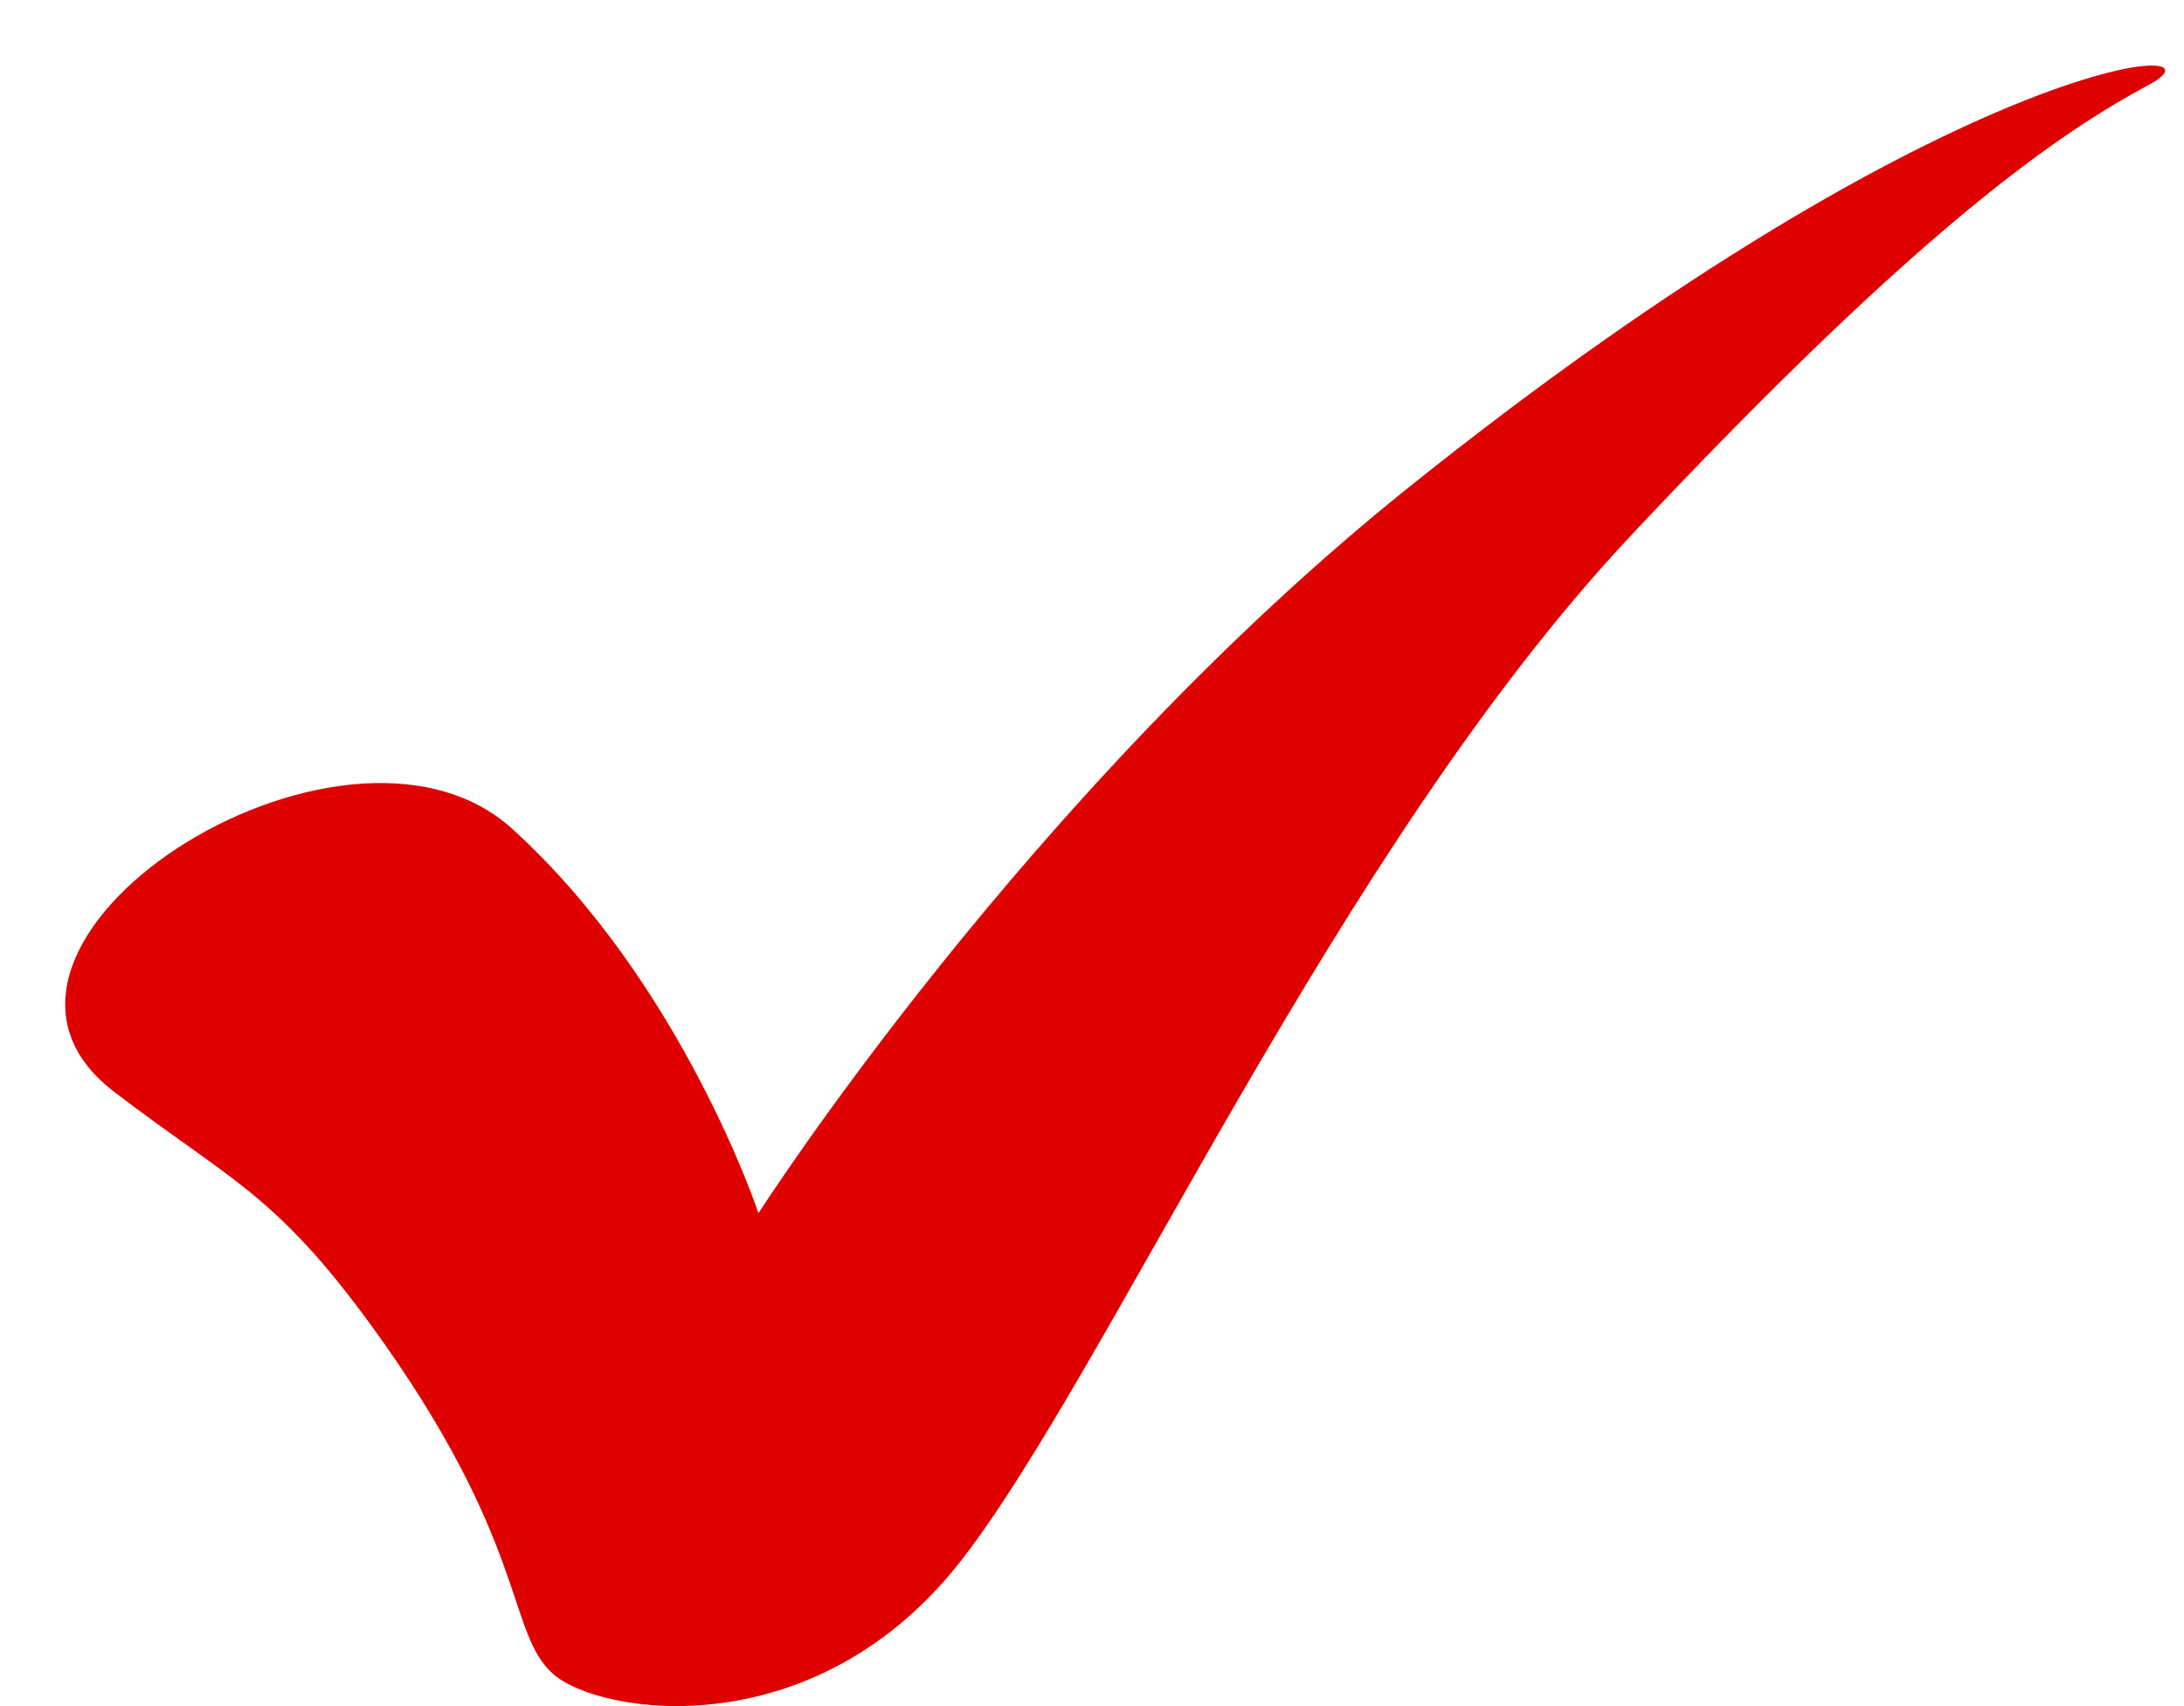 <svg xmlns="http://www.w3.org/2000/svg" width="32" height="25" viewBox="0 0 32 25" fill="none"><path d="M1.677 16.002C3.371 17.298 4.019 17.474 5.438 19.42C7.754 22.605 7.417 23.922 8.104 24.529C8.791 25.135 11.944 25.625 14.093 22.854C16.243 20.084 19.596 12.428 23.895 7.849C28.193 3.269 30.201 1.934 31.49 1.24C32.78 0.545 28.692 0.696 20.657 7.128C15.069 11.601 11.113 17.777 11.113 17.777C11.113 17.777 9.996 14.408 7.509 12.148C5.023 9.888 -1.139 13.859 1.677 16.002Z" fill="#DF0000"></path></svg>